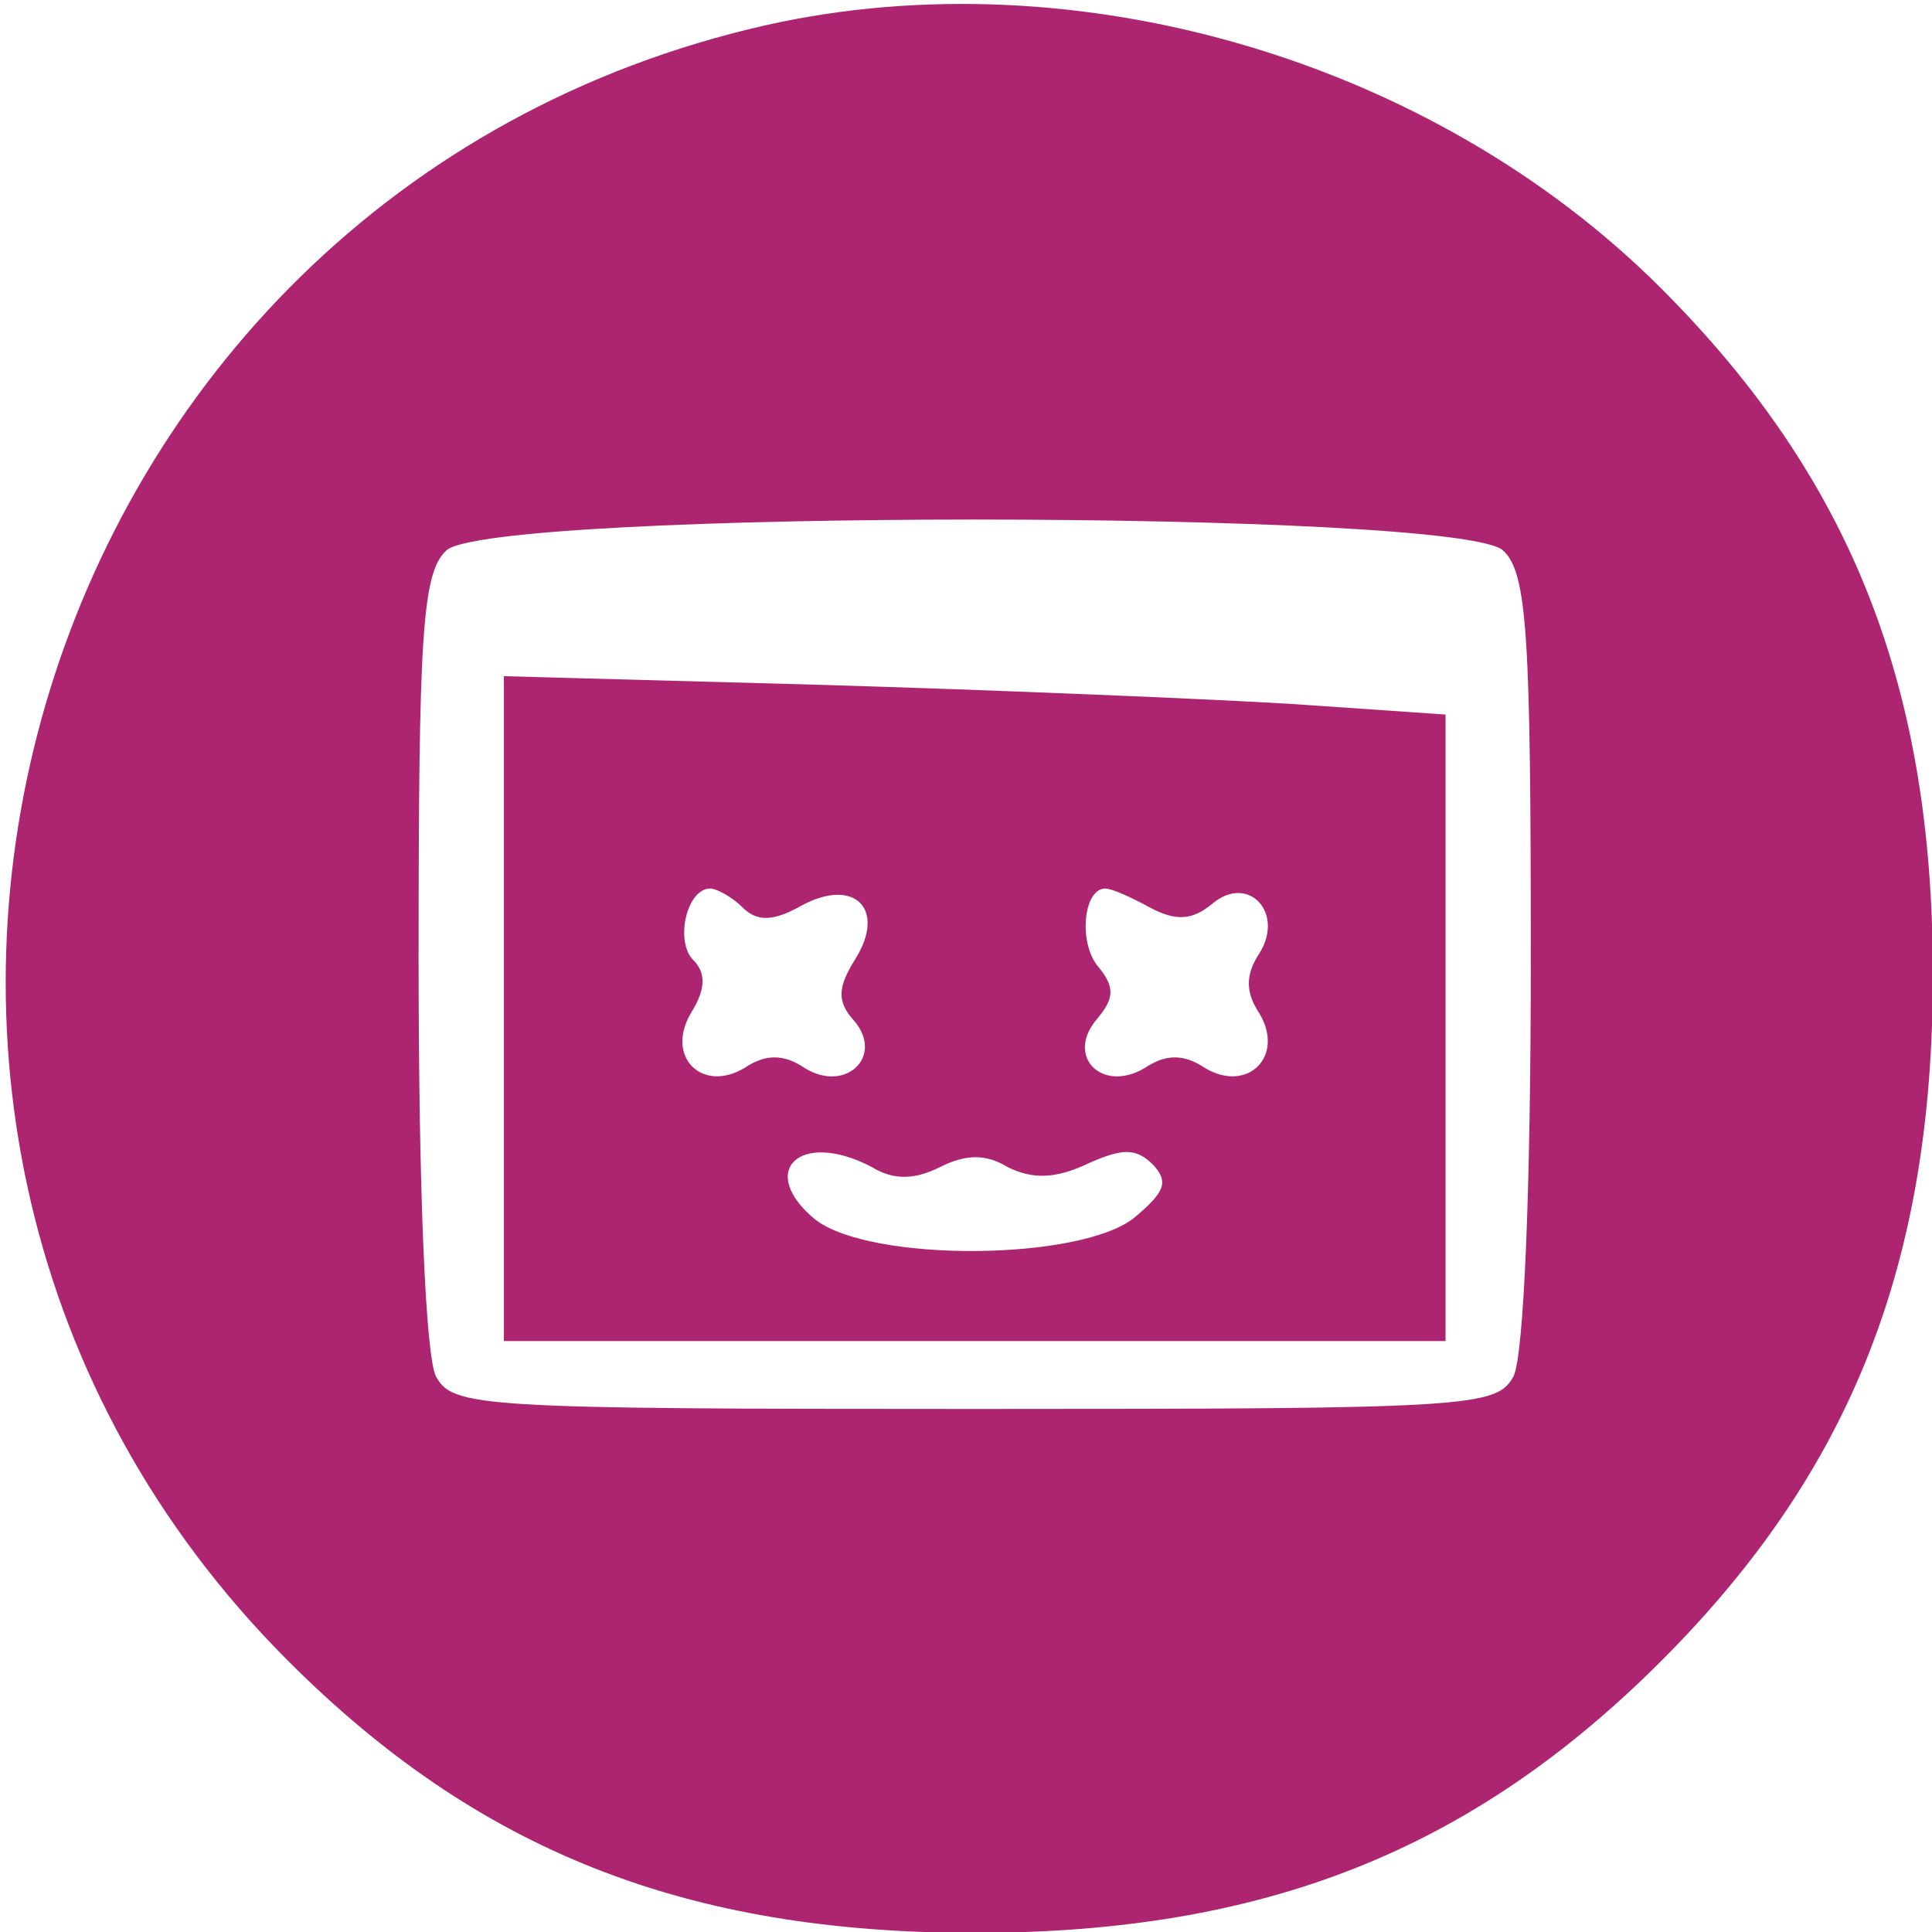 <?xml version="1.0" standalone="no"?>
<!DOCTYPE svg PUBLIC "-//W3C//DTD SVG 20010904//EN"
 "http://www.w3.org/TR/2001/REC-SVG-20010904/DTD/svg10.dtd">
<svg version="1.0" xmlns="http://www.w3.org/2000/svg"
 width="111pt" height="111pt" viewBox="0 0 111 111"
 preserveAspectRatio="xMidYMid meet">

<g transform="translate(0,111) scale(0.1,-0.1)">
<path d="M440 1095 c-428 -97 -583 -630 -274 -939 109 -109 228 -156 394 -156
166 0 285 47 394 156 109 109 156 228 156 394 0 166 -47 285 -156 394 -131
131 -336 191 -514 151z m424 -301 c14 -13 16 -49 16 -235 0 -133 -4 -228 -10
-240 -10 -18 -24 -19 -310 -19 -286 0 -300 1 -310 19 -6 12 -10 107 -10 240 0
186 2 222 16 235 23 24 585 24 608 0z"
fill="#ad2570" stroke="#ad2570"/>

<path d="M290 530 l0 -190 270 0 270 0 0 179 0 180 -87 6 c-49 3 -170 8 -270
11 l-183 5 0 -191z m137 59 c8 -8 17 -8 33 1 31 17 50 -2 32 -31 -10 -16 -11
-24 -1 -35 18 -21 -5 -43 -29 -28 -12 8 -22 8 -34 0 -25 -15 -47 7 -31 33 8
13 8 22 1 29 -11 11 -4 42 10 42 4 0 13 -5 19 -11z m234 0 c15 -8 24 -7 35 2
21 18 43 -5 28 -29 -8 -12 -8 -22 0 -34 15 -25 -7 -47 -32 -32 -12 8 -22 8
-34 0 -25 -15 -47 7 -28 29 10 12 10 18 0 30 -11 14 -8 45 5 45 4 0 15 -5 26
-11z m-160 -149 c13 -8 25 -7 39 0 14 7 26 8 39 0 14 -7 27 -7 46 2 20 9 28 9
38 -1 9 -10 7 -16 -11 -31 -31 -25 -152 -26 -184 -1 -34 28 -9 53 33 31z"
fill="#ad2570" stroke="#ad2570"/>
</g>
</svg>
